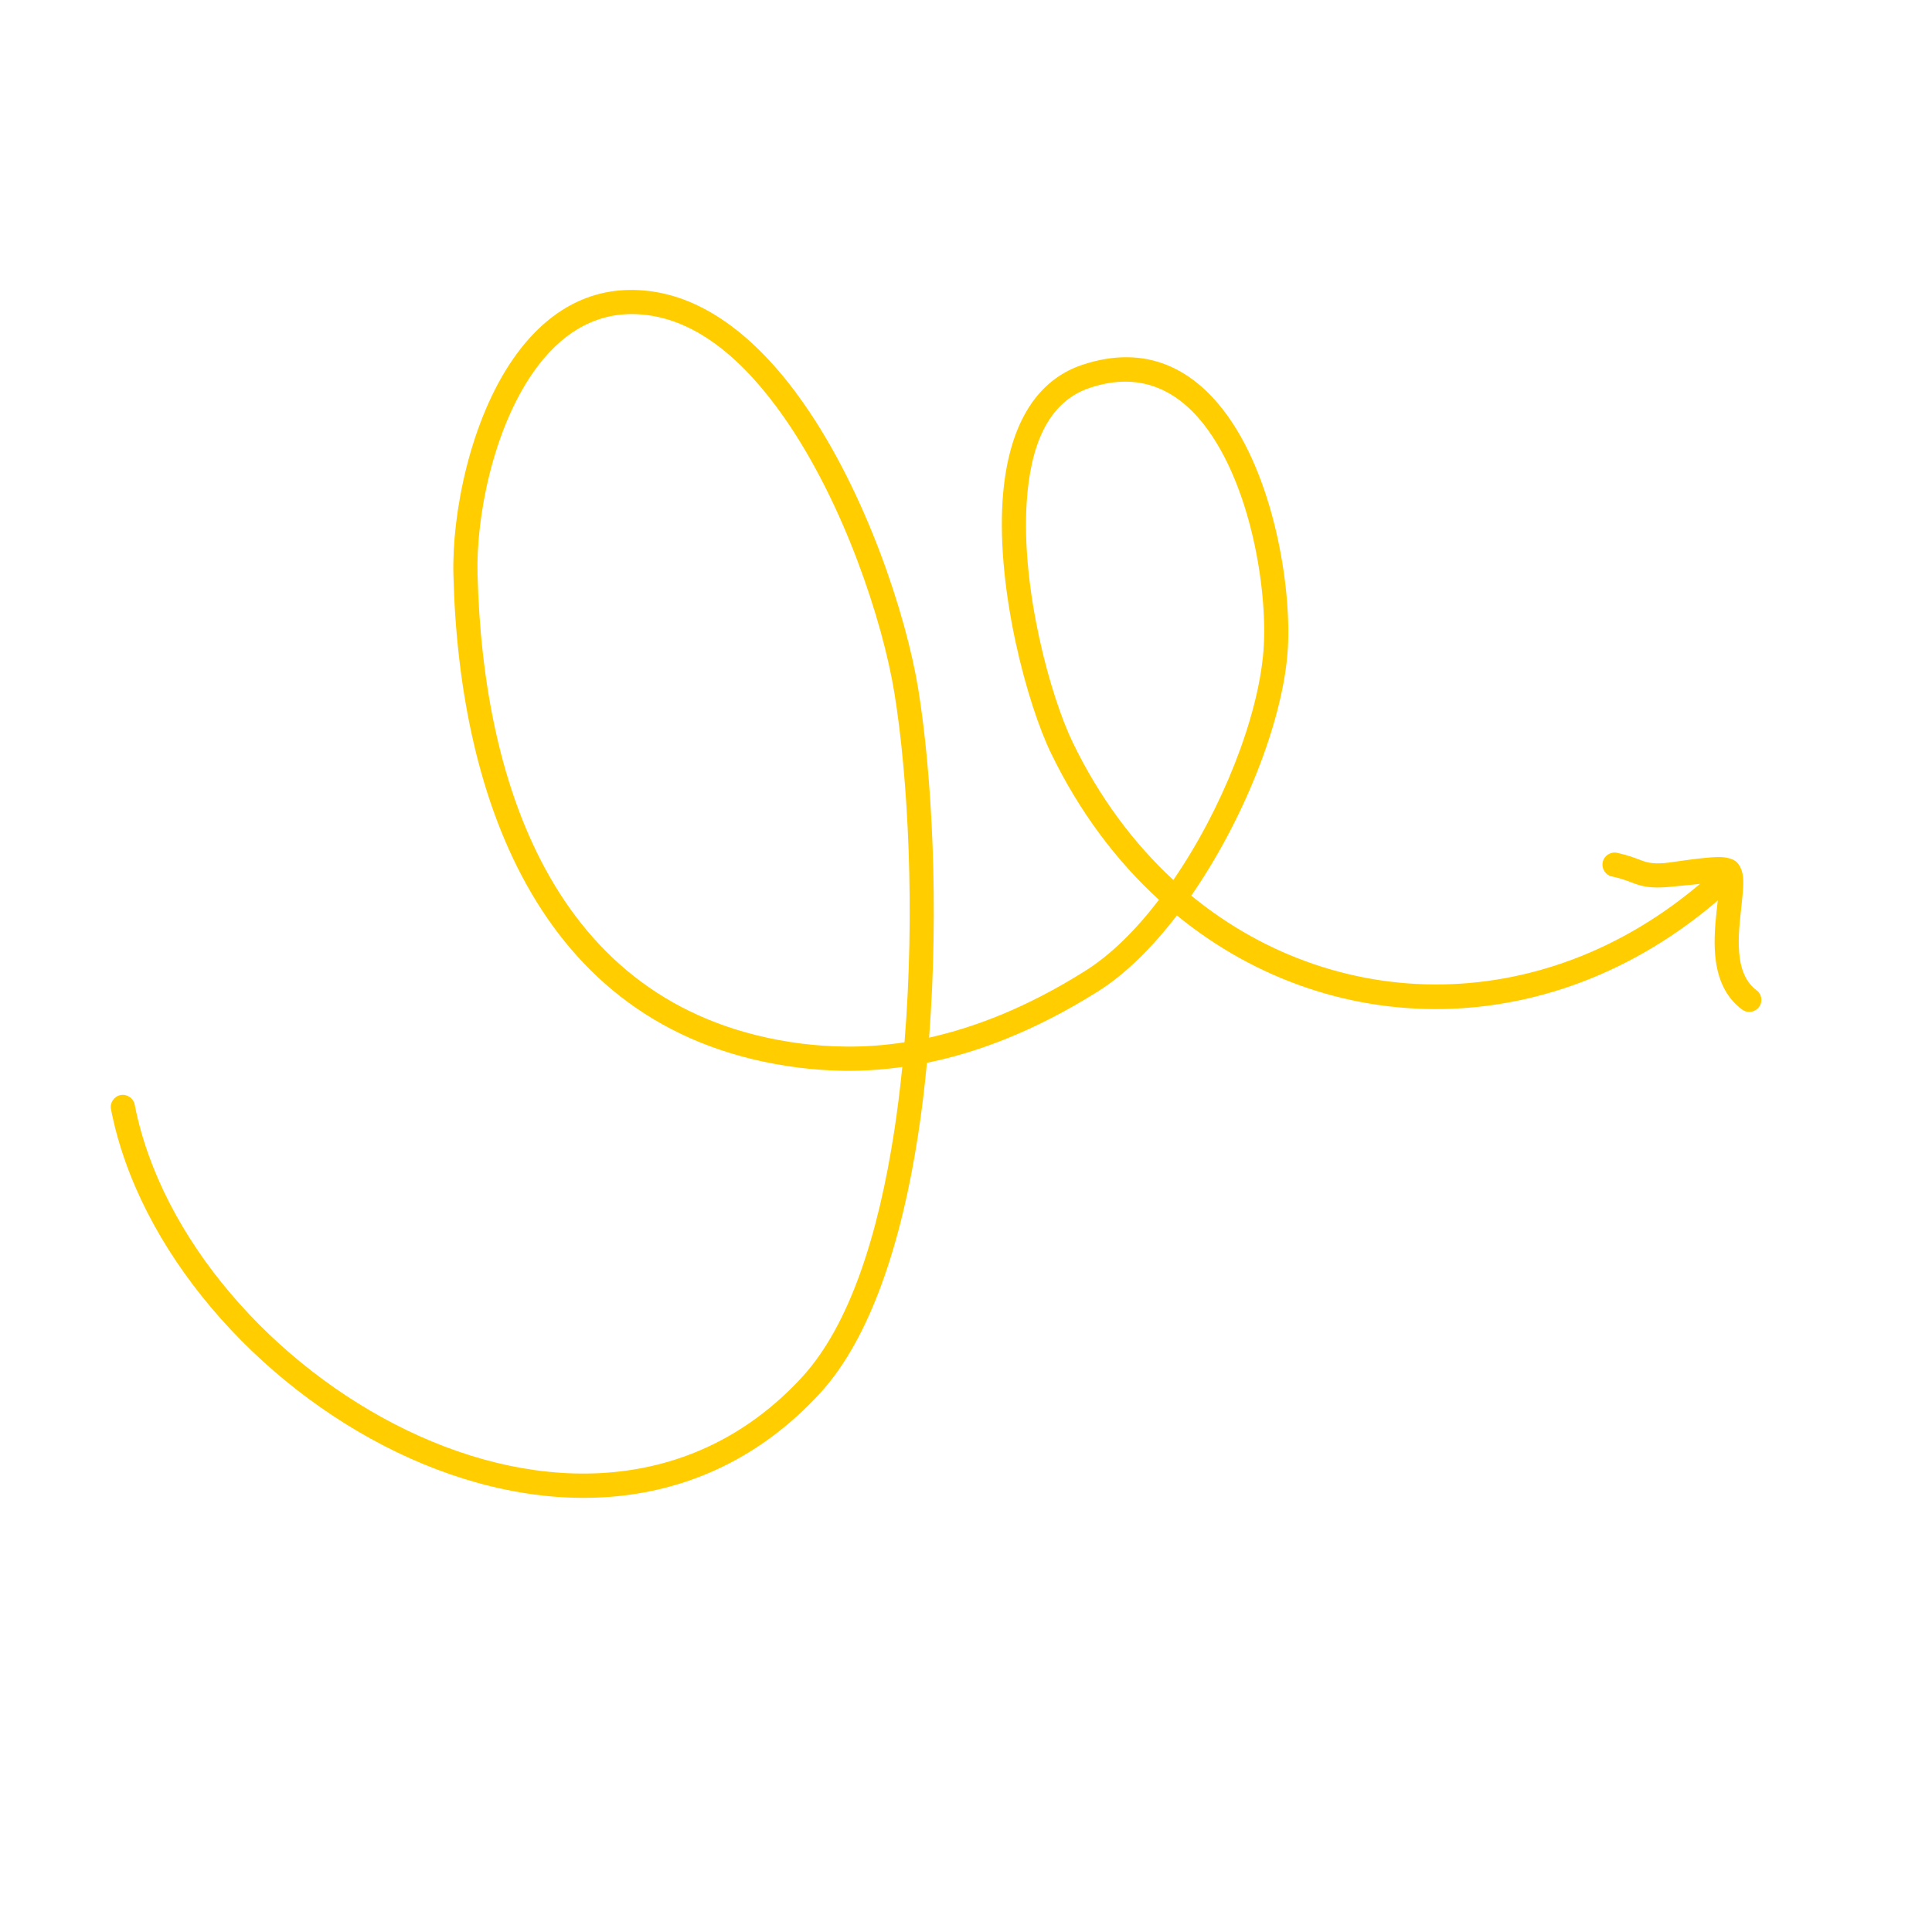 <svg width="160" height="160" viewBox="0 0 160 160" fill="none" xmlns="http://www.w3.org/2000/svg">
<g clip-path="url(#clip0_165_1202)">
<path fill-rule="evenodd" clip-rule="evenodd" d="M74.724 88.361C71.221 88.862 68.318 88.687 66.094 88.41C44.838 85.676 38.013 66.32 37.548 47.578C37.42 42.556 38.923 34.815 42.55 29.646C45.097 26.013 48.666 23.627 53.375 24.061C58.51 24.516 62.983 28.294 66.557 33.409C71.732 40.803 75.055 50.971 76.045 57.063C77.185 64.09 77.773 75.118 76.942 85.934C80.678 85.097 85.002 83.467 89.832 80.431C91.984 79.09 94.076 77.009 95.979 74.516C92.45 71.297 89.4 67.237 87.049 62.396C85.078 58.323 82.546 48.997 83.028 41.475C83.376 36.106 85.283 31.672 89.622 30.217C95.013 28.418 98.987 30.634 101.75 34.559C105.645 40.084 107.032 49.12 106.623 54.13C106.144 59.959 102.973 67.934 98.656 74.173C111.153 84.42 129.148 84.275 142.406 71.752C142.805 71.384 143.437 71.403 143.82 71.792C144.197 72.198 144.176 72.84 143.778 73.208C129.747 86.454 110.7 86.639 97.464 75.811C95.431 78.46 93.192 80.692 90.894 82.127C85.572 85.467 80.824 87.192 76.764 88.018C76.574 90.041 76.331 92.051 76.026 94.024C74.665 102.888 72.086 110.853 67.885 115.41C58.178 125.941 44.589 125.925 32.849 120.26C21.224 114.645 11.459 103.499 9.192 91.865C9.086 91.323 9.443 90.791 9.983 90.689C10.524 90.588 11.05 90.94 11.155 91.482C13.313 102.553 22.652 113.128 33.718 118.458C44.669 123.738 57.361 123.874 66.413 114.06C70.406 109.714 72.754 102.144 74.05 93.719C74.32 91.964 74.541 90.178 74.724 88.361ZM97.17 72.877C93.89 69.84 91.046 66.045 88.852 61.512C86.975 57.636 84.561 48.78 85.026 41.596C85.313 37.143 86.654 33.317 90.255 32.12C94.65 30.642 97.863 32.519 100.115 35.716C103.752 40.848 105.01 49.297 104.628 53.972C104.181 59.447 101.218 66.984 97.17 72.877ZM74.907 86.317C71.419 86.86 68.54 86.691 66.35 86.423C46.195 83.834 39.989 65.293 39.547 47.528C39.426 42.851 40.801 35.627 44.188 30.793C46.313 27.77 49.26 25.691 53.197 26.05C57.799 26.456 61.716 29.969 64.92 34.547C69.914 41.682 73.114 51.512 74.07 57.386C75.211 64.413 75.791 75.497 74.907 86.317Z" fill="#FFCD00"/>
<path fill-rule="evenodd" clip-rule="evenodd" d="M142.359 73.038C141.344 73.144 138.422 73.44 137.979 73.473C136.739 73.556 136.105 73.423 135.475 73.215C134.972 73.041 134.474 72.793 133.495 72.585C132.953 72.477 132.616 71.929 132.733 71.389C132.85 70.85 133.381 70.517 133.923 70.626C134.807 70.827 135.348 71.03 135.82 71.214C136.366 71.419 136.798 71.555 137.845 71.476C138.355 71.442 141.171 70.947 142.494 70.98C143.185 70.996 143.647 71.216 143.826 71.397C144.083 71.657 144.284 72.054 144.347 72.604C144.425 73.31 144.283 74.414 144.152 75.654C144.025 76.819 143.909 78.139 144.083 79.366C144.237 80.398 144.603 81.353 145.466 82.005C145.909 82.334 146.005 82.95 145.676 83.394C145.346 83.838 144.717 83.935 144.275 83.606C142.963 82.642 142.337 81.217 142.107 79.651C141.905 78.264 142.017 76.772 142.163 75.441C142.247 74.645 142.344 73.909 142.367 73.326C142.371 73.231 142.365 73.135 142.359 73.038Z" fill="#FFCD00"/>
</g>
<defs>
<clipPath id="clip0_165_1202">
<rect width="130" height="130" fill="white" transform="matrix(-0.261 0.965 0.965 0.261 33.9 0)"/>
</clipPath>
</defs>
</svg>
